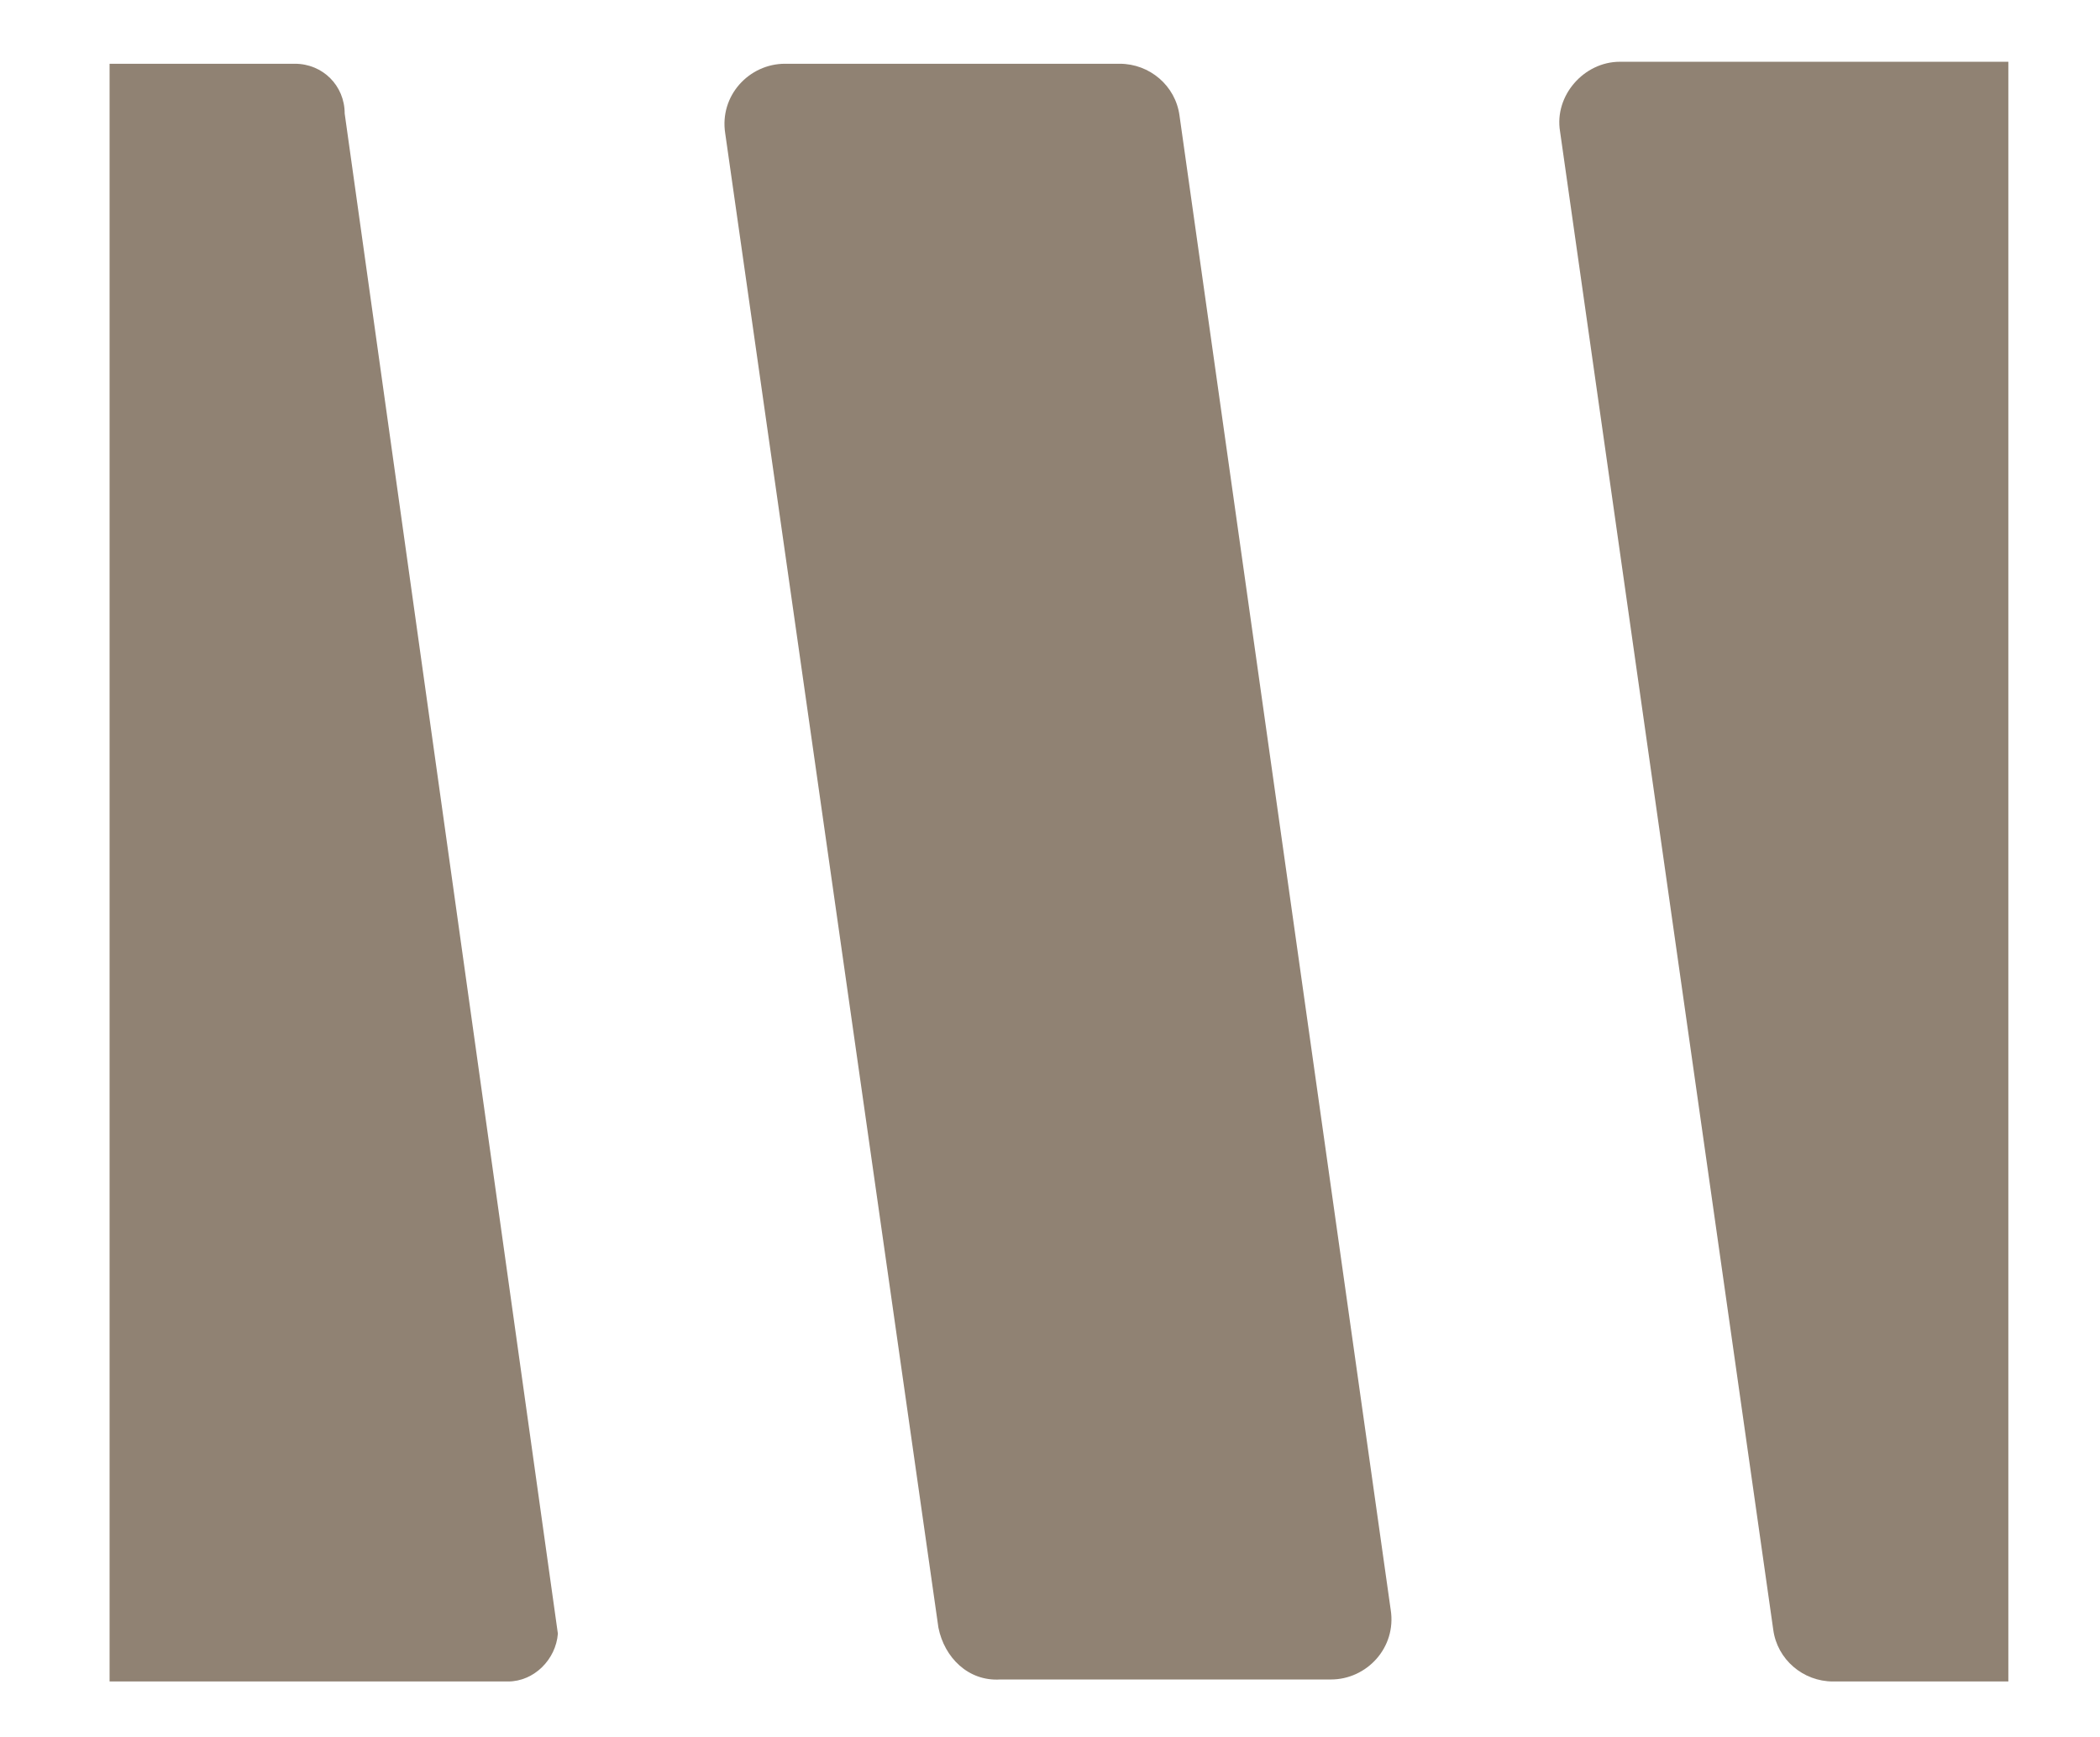 <svg xmlns="http://www.w3.org/2000/svg" xmlns:xlink="http://www.w3.org/1999/xlink" id="Layer_1" x="0px" y="0px" viewBox="0 0 105.4 87.2" style="enable-background:new 0 0 105.4 87.2;" xml:space="preserve"> <style type="text/css"> .st0{fill:#908273;} </style> <path class="st0" d="M100.8,3.2v81.2H92c-1.5,0-2.8-1.1-3-2.6L78.3,6.6c-0.3-1.8,1.2-3.5,3-3.5H100.8z"></path> <path class="st0" d="M47.1,81.7l-10.7-75c-0.3-1.9,1.2-3.5,3-3.5h16.8c1.5,0,2.8,1.1,3,2.6l10.6,75c0.3,1.9-1.2,3.5-3,3.5H50.2 C48.6,84.4,47.4,83.2,47.1,81.7z"></path> <path class="st0" d="M25.5,84.4h-20V3.2h9.3c1.4,0,2.5,1.1,2.5,2.5l10.7,76.3C27.9,83.3,26.8,84.4,25.5,84.4z"></path> </svg>